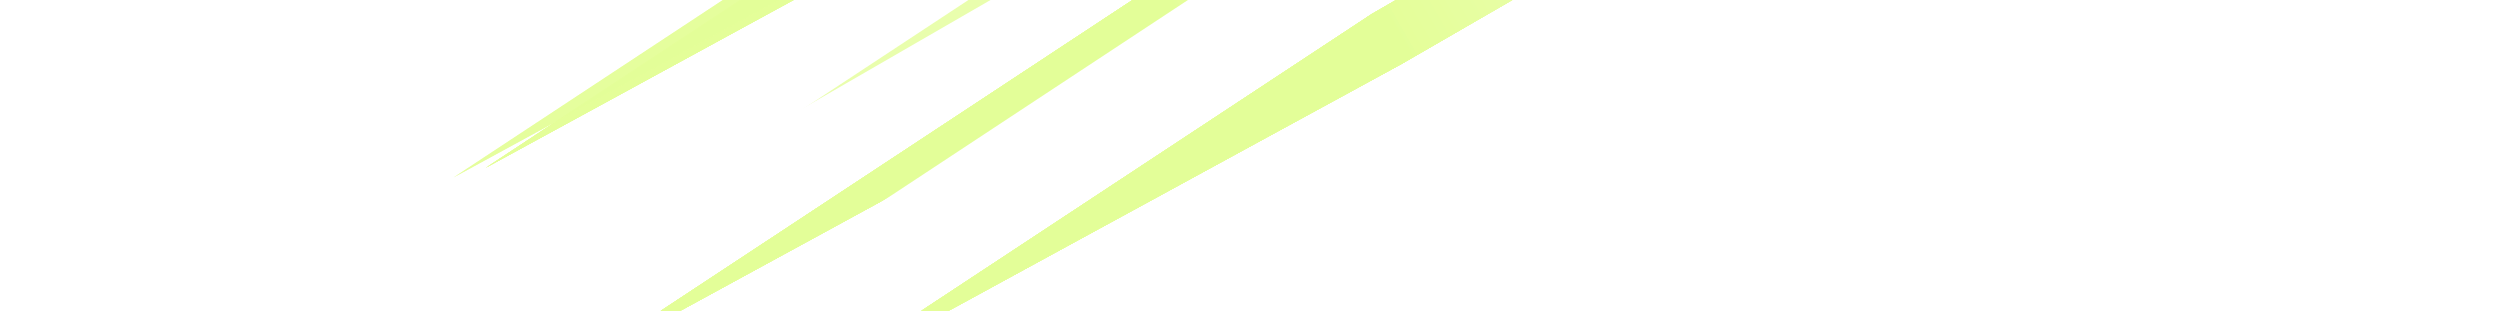 <svg width="579" height="72" viewBox="0 0 579 72" fill="none" xmlns="http://www.w3.org/2000/svg">
<g filter="url(#filter0_f_26695_10963)">
<g opacity="0.8" filter="url(#filter1_f_26695_10963)">
<path d="M470.779 -120.681L477.517 -109.01L272.764 9.204L131.372 86.259L266.026 -2.467L470.779 -120.681Z" fill="url(#paint0_linear_26695_10963)"/>
</g>
<g opacity="0.8" filter="url(#filter2_f_26695_10963)">
<path d="M451.904 -168.082L458.643 -156.411L253.889 -38.197L112.497 38.858L247.151 -49.868L451.904 -168.082Z" fill="url(#paint1_linear_26695_10963)"/>
</g>
<g style="mix-blend-mode:soft-light" opacity="0.8" filter="url(#filter3_f_26695_10963)">
<path d="M522.502 -115.007L529.241 -103.336L324.488 14.878L183.095 91.932L317.749 3.207L522.502 -115.007Z" fill="url(#paint2_linear_26695_10963)"/>
</g>
<g style="mix-blend-mode:overlay" filter="url(#filter4_f_26695_10963)">
<path d="M444.729 -131.687L451.467 -120.016L246.714 -1.802L105.322 75.252L239.976 -13.473L444.729 -131.687Z" fill="url(#paint3_linear_26695_10963)"/>
</g>
<g opacity="0.8" filter="url(#filter5_f_26695_10963)">
<path d="M470.779 -120.681L477.517 -109.01L272.764 9.204L131.372 86.259L266.026 -2.467L470.779 -120.681Z" fill="url(#paint4_linear_26695_10963)"/>
</g>
<g opacity="0.8" filter="url(#filter6_f_26695_10963)">
<path d="M451.904 -168.082L458.643 -156.411L253.889 -38.197L112.497 38.858L247.151 -49.868L451.904 -168.082Z" fill="url(#paint5_linear_26695_10963)"/>
</g>
<g style="mix-blend-mode:soft-light" opacity="0.8" filter="url(#filter7_f_26695_10963)">
<path d="M522.502 -115.007L529.241 -103.336L324.488 14.878L183.095 91.932L317.749 3.207L522.502 -115.007Z" fill="url(#paint6_linear_26695_10963)"/>
</g>
<g style="mix-blend-mode:overlay" filter="url(#filter8_f_26695_10963)">
<path d="M444.729 -131.687L451.467 -120.016L246.714 -1.802L105.322 75.252L239.976 -13.473L444.729 -131.687Z" fill="url(#paint7_linear_26695_10963)"/>
</g>
<g opacity="0.8" filter="url(#filter9_f_26695_10963)">
<path d="M470.779 -120.681L477.517 -109.01L272.764 9.204L131.372 86.259L266.026 -2.467L470.779 -120.681Z" fill="url(#paint8_linear_26695_10963)"/>
</g>
<g opacity="0.8" filter="url(#filter10_f_26695_10963)">
<path d="M451.904 -168.082L458.643 -156.411L253.889 -38.197L112.497 38.858L247.151 -49.868L451.904 -168.082Z" fill="url(#paint9_linear_26695_10963)"/>
</g>
<g style="mix-blend-mode:soft-light" opacity="0.8" filter="url(#filter11_f_26695_10963)">
<path d="M522.502 -115.007L529.241 -103.336L324.488 14.878L183.095 91.932L317.749 3.207L522.502 -115.007Z" fill="url(#paint10_linear_26695_10963)"/>
</g>
<g style="mix-blend-mode:overlay" filter="url(#filter12_f_26695_10963)">
<path d="M444.729 -131.687L451.467 -120.016L246.714 -1.802L105.322 75.252L239.976 -13.473L444.729 -131.687Z" fill="url(#paint11_linear_26695_10963)"/>
</g>
<g opacity="0.8" filter="url(#filter13_f_26695_10963)">
<path d="M470.775 -120.683L477.514 -109.012L272.761 9.202L131.368 86.257L266.022 -2.469L470.775 -120.683Z" fill="url(#paint12_linear_26695_10963)"/>
</g>
<g opacity="0.8" filter="url(#filter14_f_26695_10963)">
<path d="M444.432 -165.83L451.17 -154.159L246.417 -35.945L105.025 41.109L239.679 -47.616L444.432 -165.83Z" fill="url(#paint13_linear_26695_10963)"/>
</g>
<g style="mix-blend-mode:soft-light" opacity="0.8" filter="url(#filter15_f_26695_10963)">
<path d="M522.502 -115.01L529.24 -103.339L324.487 14.875L183.095 91.93L317.749 3.204L522.502 -115.01Z" fill="url(#paint14_linear_26695_10963)"/>
</g>
<g style="mix-blend-mode:overlay" filter="url(#filter16_f_26695_10963)">
<path d="M482.189 -119.735L488.927 -108.064L284.174 10.15L142.782 87.204L277.436 -1.521L482.189 -119.735Z" fill="url(#paint15_linear_26695_10963)"/>
</g>
<g style="mix-blend-mode:overlay" filter="url(#filter17_f_26695_10963)">
<path d="M389.328 -92.333L396.066 -80.662L191.313 37.552L49.92 114.607L184.575 25.881L389.328 -92.333Z" fill="url(#paint16_linear_26695_10963)"/>
</g>
</g>
<g opacity="0.8" filter="url(#filter18_f_26695_10963)">
<path d="M470.779 -120.681L477.517 -109.01L272.764 9.204L131.372 86.259L266.026 -2.467L470.779 -120.681Z" fill="url(#paint17_linear_26695_10963)"/>
</g>
<g opacity="0.8" filter="url(#filter19_f_26695_10963)">
<path d="M451.904 -168.082L458.643 -156.411L253.889 -38.197L112.497 38.858L247.151 -49.868L451.904 -168.082Z" fill="url(#paint18_linear_26695_10963)"/>
</g>
<g style="mix-blend-mode:soft-light" opacity="0.8" filter="url(#filter20_f_26695_10963)">
<path d="M522.502 -115.007L529.241 -103.336L324.488 14.878L183.095 91.932L317.749 3.207L522.502 -115.007Z" fill="url(#paint19_linear_26695_10963)"/>
</g>
<g style="mix-blend-mode:overlay" filter="url(#filter21_f_26695_10963)">
<path d="M444.729 -131.687L451.467 -120.016L246.714 -1.802L105.322 75.252L239.976 -13.473L444.729 -131.687Z" fill="url(#paint20_linear_26695_10963)"/>
</g>
<g opacity="0.8" filter="url(#filter22_f_26695_10963)">
<path d="M470.779 -120.681L477.517 -109.01L272.764 9.204L131.372 86.259L266.026 -2.467L470.779 -120.681Z" fill="url(#paint21_linear_26695_10963)"/>
</g>
<g opacity="0.8" filter="url(#filter23_f_26695_10963)">
<path d="M451.904 -168.082L458.643 -156.411L253.889 -38.197L112.497 38.858L247.151 -49.868L451.904 -168.082Z" fill="url(#paint22_linear_26695_10963)"/>
</g>
<g style="mix-blend-mode:soft-light" opacity="0.8" filter="url(#filter24_f_26695_10963)">
<path d="M522.502 -115.007L529.241 -103.336L324.488 14.878L183.095 91.932L317.749 3.207L522.502 -115.007Z" fill="url(#paint23_linear_26695_10963)"/>
</g>
<g style="mix-blend-mode:overlay" filter="url(#filter25_f_26695_10963)">
<path d="M444.729 -131.687L451.467 -120.016L246.714 -1.802L105.322 75.252L239.976 -13.473L444.729 -131.687Z" fill="url(#paint24_linear_26695_10963)"/>
</g>
<g opacity="0.8" filter="url(#filter26_f_26695_10963)">
<path d="M470.779 -120.681L477.517 -109.01L272.764 9.204L131.372 86.259L266.026 -2.467L470.779 -120.681Z" fill="url(#paint25_linear_26695_10963)"/>
</g>
<g opacity="0.8" filter="url(#filter27_f_26695_10963)">
<path d="M451.904 -168.082L458.643 -156.411L253.889 -38.197L112.497 38.858L247.151 -49.868L451.904 -168.082Z" fill="url(#paint26_linear_26695_10963)"/>
</g>
<g style="mix-blend-mode:soft-light" opacity="0.8" filter="url(#filter28_f_26695_10963)">
<path d="M522.502 -115.007L529.241 -103.336L324.488 14.878L183.095 91.932L317.749 3.207L522.502 -115.007Z" fill="url(#paint27_linear_26695_10963)"/>
</g>
<g style="mix-blend-mode:overlay" filter="url(#filter29_f_26695_10963)">
<path d="M444.729 -131.687L451.467 -120.016L246.714 -1.802L105.322 75.252L239.976 -13.473L444.729 -131.687Z" fill="url(#paint28_linear_26695_10963)"/>
</g>
<g opacity="0.8" filter="url(#filter30_f_26695_10963)">
<path d="M470.775 -120.683L477.514 -109.012L272.761 9.202L131.368 86.257L266.022 -2.469L470.775 -120.683Z" fill="url(#paint29_linear_26695_10963)"/>
</g>
<g opacity="0.8" filter="url(#filter31_f_26695_10963)">
<path d="M460.009 -138.625L466.747 -126.954L261.994 -8.74L120.602 68.315L255.256 -20.411L460.009 -138.625Z" fill="url(#paint30_linear_26695_10963)"/>
</g>
<g opacity="0.8" filter="url(#filter32_f_26695_10963)">
<path d="M444.432 -165.83L451.17 -154.159L246.417 -35.945L105.025 41.109L239.679 -47.616L444.432 -165.83Z" fill="url(#paint31_linear_26695_10963)"/>
</g>
<g opacity="0.8" filter="url(#filter33_f_26695_10963)">
<path d="M522.502 -115.01L529.24 -103.339L324.487 14.875L183.095 91.93L317.749 3.204L522.502 -115.01Z" fill="url(#paint32_linear_26695_10963)"/>
</g>
<g filter="url(#filter34_f_26695_10963)">
<path d="M482.189 -119.735L488.927 -108.064L284.174 10.15L142.782 87.204L277.436 -1.521L482.189 -119.735Z" fill="url(#paint33_linear_26695_10963)"/>
</g>
<g filter="url(#filter35_f_26695_10963)">
<path d="M389.328 -92.333L396.066 -80.662L191.313 37.553L49.92 114.607L184.575 25.881L389.328 -92.333Z" fill="url(#paint34_linear_26695_10963)"/>
</g>
<defs>
<filter id="filter0_f_26695_10963" x="0.267" y="-217.735" width="578.626" height="381.995" filterUnits="userSpaceOnUse" color-interpolation-filters="sRGB">
<feFlood flood-opacity="0" result="BackgroundImageFix"/>
<feBlend mode="normal" in="SourceGraphic" in2="BackgroundImageFix" result="shape"/>
<feGaussianBlur stdDeviation="24.826" result="effect1_foregroundBlur_26695_10963"/>
</filter>
<filter id="filter1_f_26695_10963" x="88.615" y="-163.438" width="431.659" height="292.453" filterUnits="userSpaceOnUse" color-interpolation-filters="sRGB">
<feFlood flood-opacity="0" result="BackgroundImageFix"/>
<feBlend mode="normal" in="SourceGraphic" in2="BackgroundImageFix" result="shape"/>
<feGaussianBlur stdDeviation="21.378" result="effect1_foregroundBlur_26695_10963"/>
</filter>
<filter id="filter2_f_26695_10963" x="69.74" y="-210.839" width="431.659" height="292.453" filterUnits="userSpaceOnUse" color-interpolation-filters="sRGB">
<feFlood flood-opacity="0" result="BackgroundImageFix"/>
<feBlend mode="normal" in="SourceGraphic" in2="BackgroundImageFix" result="shape"/>
<feGaussianBlur stdDeviation="21.378" result="effect1_foregroundBlur_26695_10963"/>
</filter>
<filter id="filter3_f_26695_10963" x="140.338" y="-157.764" width="431.659" height="292.453" filterUnits="userSpaceOnUse" color-interpolation-filters="sRGB">
<feFlood flood-opacity="0" result="BackgroundImageFix"/>
<feBlend mode="normal" in="SourceGraphic" in2="BackgroundImageFix" result="shape"/>
<feGaussianBlur stdDeviation="21.378" result="effect1_foregroundBlur_26695_10963"/>
</filter>
<filter id="filter4_f_26695_10963" x="80.997" y="-156.012" width="394.794" height="255.589" filterUnits="userSpaceOnUse" color-interpolation-filters="sRGB">
<feFlood flood-opacity="0" result="BackgroundImageFix"/>
<feBlend mode="normal" in="SourceGraphic" in2="BackgroundImageFix" result="shape"/>
<feGaussianBlur stdDeviation="12.162" result="effect1_foregroundBlur_26695_10963"/>
</filter>
<filter id="filter5_f_26695_10963" x="88.615" y="-163.438" width="431.659" height="292.453" filterUnits="userSpaceOnUse" color-interpolation-filters="sRGB">
<feFlood flood-opacity="0" result="BackgroundImageFix"/>
<feBlend mode="normal" in="SourceGraphic" in2="BackgroundImageFix" result="shape"/>
<feGaussianBlur stdDeviation="21.378" result="effect1_foregroundBlur_26695_10963"/>
</filter>
<filter id="filter6_f_26695_10963" x="69.74" y="-210.839" width="431.659" height="292.453" filterUnits="userSpaceOnUse" color-interpolation-filters="sRGB">
<feFlood flood-opacity="0" result="BackgroundImageFix"/>
<feBlend mode="normal" in="SourceGraphic" in2="BackgroundImageFix" result="shape"/>
<feGaussianBlur stdDeviation="21.378" result="effect1_foregroundBlur_26695_10963"/>
</filter>
<filter id="filter7_f_26695_10963" x="140.338" y="-157.764" width="431.659" height="292.453" filterUnits="userSpaceOnUse" color-interpolation-filters="sRGB">
<feFlood flood-opacity="0" result="BackgroundImageFix"/>
<feBlend mode="normal" in="SourceGraphic" in2="BackgroundImageFix" result="shape"/>
<feGaussianBlur stdDeviation="21.378" result="effect1_foregroundBlur_26695_10963"/>
</filter>
<filter id="filter8_f_26695_10963" x="80.997" y="-156.012" width="394.794" height="255.589" filterUnits="userSpaceOnUse" color-interpolation-filters="sRGB">
<feFlood flood-opacity="0" result="BackgroundImageFix"/>
<feBlend mode="normal" in="SourceGraphic" in2="BackgroundImageFix" result="shape"/>
<feGaussianBlur stdDeviation="12.162" result="effect1_foregroundBlur_26695_10963"/>
</filter>
<filter id="filter9_f_26695_10963" x="88.615" y="-163.438" width="431.659" height="292.453" filterUnits="userSpaceOnUse" color-interpolation-filters="sRGB">
<feFlood flood-opacity="0" result="BackgroundImageFix"/>
<feBlend mode="normal" in="SourceGraphic" in2="BackgroundImageFix" result="shape"/>
<feGaussianBlur stdDeviation="21.378" result="effect1_foregroundBlur_26695_10963"/>
</filter>
<filter id="filter10_f_26695_10963" x="69.74" y="-210.839" width="431.659" height="292.453" filterUnits="userSpaceOnUse" color-interpolation-filters="sRGB">
<feFlood flood-opacity="0" result="BackgroundImageFix"/>
<feBlend mode="normal" in="SourceGraphic" in2="BackgroundImageFix" result="shape"/>
<feGaussianBlur stdDeviation="21.378" result="effect1_foregroundBlur_26695_10963"/>
</filter>
<filter id="filter11_f_26695_10963" x="140.338" y="-157.764" width="431.659" height="292.453" filterUnits="userSpaceOnUse" color-interpolation-filters="sRGB">
<feFlood flood-opacity="0" result="BackgroundImageFix"/>
<feBlend mode="normal" in="SourceGraphic" in2="BackgroundImageFix" result="shape"/>
<feGaussianBlur stdDeviation="21.378" result="effect1_foregroundBlur_26695_10963"/>
</filter>
<filter id="filter12_f_26695_10963" x="80.997" y="-156.012" width="394.794" height="255.589" filterUnits="userSpaceOnUse" color-interpolation-filters="sRGB">
<feFlood flood-opacity="0" result="BackgroundImageFix"/>
<feBlend mode="normal" in="SourceGraphic" in2="BackgroundImageFix" result="shape"/>
<feGaussianBlur stdDeviation="12.162" result="effect1_foregroundBlur_26695_10963"/>
</filter>
<filter id="filter13_f_26695_10963" x="88.611" y="-163.44" width="431.659" height="292.453" filterUnits="userSpaceOnUse" color-interpolation-filters="sRGB">
<feFlood flood-opacity="0" result="BackgroundImageFix"/>
<feBlend mode="normal" in="SourceGraphic" in2="BackgroundImageFix" result="shape"/>
<feGaussianBlur stdDeviation="21.378" result="effect1_foregroundBlur_26695_10963"/>
</filter>
<filter id="filter14_f_26695_10963" x="62.268" y="-208.587" width="431.659" height="292.453" filterUnits="userSpaceOnUse" color-interpolation-filters="sRGB">
<feFlood flood-opacity="0" result="BackgroundImageFix"/>
<feBlend mode="normal" in="SourceGraphic" in2="BackgroundImageFix" result="shape"/>
<feGaussianBlur stdDeviation="21.378" result="effect1_foregroundBlur_26695_10963"/>
</filter>
<filter id="filter15_f_26695_10963" x="140.338" y="-157.767" width="431.659" height="292.453" filterUnits="userSpaceOnUse" color-interpolation-filters="sRGB">
<feFlood flood-opacity="0" result="BackgroundImageFix"/>
<feBlend mode="normal" in="SourceGraphic" in2="BackgroundImageFix" result="shape"/>
<feGaussianBlur stdDeviation="21.378" result="effect1_foregroundBlur_26695_10963"/>
</filter>
<filter id="filter16_f_26695_10963" x="118.457" y="-144.06" width="394.794" height="255.588" filterUnits="userSpaceOnUse" color-interpolation-filters="sRGB">
<feFlood flood-opacity="0" result="BackgroundImageFix"/>
<feBlend mode="normal" in="SourceGraphic" in2="BackgroundImageFix" result="shape"/>
<feGaussianBlur stdDeviation="12.162" result="effect1_foregroundBlur_26695_10963"/>
</filter>
<filter id="filter17_f_26695_10963" x="25.596" y="-116.657" width="394.794" height="255.589" filterUnits="userSpaceOnUse" color-interpolation-filters="sRGB">
<feFlood flood-opacity="0" result="BackgroundImageFix"/>
<feBlend mode="normal" in="SourceGraphic" in2="BackgroundImageFix" result="shape"/>
<feGaussianBlur stdDeviation="12.162" result="effect1_foregroundBlur_26695_10963"/>
</filter>
<filter id="filter18_f_26695_10963" x="88.615" y="-163.438" width="431.659" height="292.453" filterUnits="userSpaceOnUse" color-interpolation-filters="sRGB">
<feFlood flood-opacity="0" result="BackgroundImageFix"/>
<feBlend mode="normal" in="SourceGraphic" in2="BackgroundImageFix" result="shape"/>
<feGaussianBlur stdDeviation="21.378" result="effect1_foregroundBlur_26695_10963"/>
</filter>
<filter id="filter19_f_26695_10963" x="69.74" y="-210.839" width="431.659" height="292.453" filterUnits="userSpaceOnUse" color-interpolation-filters="sRGB">
<feFlood flood-opacity="0" result="BackgroundImageFix"/>
<feBlend mode="normal" in="SourceGraphic" in2="BackgroundImageFix" result="shape"/>
<feGaussianBlur stdDeviation="21.378" result="effect1_foregroundBlur_26695_10963"/>
</filter>
<filter id="filter20_f_26695_10963" x="140.338" y="-157.764" width="431.659" height="292.453" filterUnits="userSpaceOnUse" color-interpolation-filters="sRGB">
<feFlood flood-opacity="0" result="BackgroundImageFix"/>
<feBlend mode="normal" in="SourceGraphic" in2="BackgroundImageFix" result="shape"/>
<feGaussianBlur stdDeviation="21.378" result="effect1_foregroundBlur_26695_10963"/>
</filter>
<filter id="filter21_f_26695_10963" x="80.997" y="-156.012" width="394.794" height="255.589" filterUnits="userSpaceOnUse" color-interpolation-filters="sRGB">
<feFlood flood-opacity="0" result="BackgroundImageFix"/>
<feBlend mode="normal" in="SourceGraphic" in2="BackgroundImageFix" result="shape"/>
<feGaussianBlur stdDeviation="12.162" result="effect1_foregroundBlur_26695_10963"/>
</filter>
<filter id="filter22_f_26695_10963" x="88.615" y="-163.438" width="431.659" height="292.453" filterUnits="userSpaceOnUse" color-interpolation-filters="sRGB">
<feFlood flood-opacity="0" result="BackgroundImageFix"/>
<feBlend mode="normal" in="SourceGraphic" in2="BackgroundImageFix" result="shape"/>
<feGaussianBlur stdDeviation="21.378" result="effect1_foregroundBlur_26695_10963"/>
</filter>
<filter id="filter23_f_26695_10963" x="69.74" y="-210.839" width="431.659" height="292.453" filterUnits="userSpaceOnUse" color-interpolation-filters="sRGB">
<feFlood flood-opacity="0" result="BackgroundImageFix"/>
<feBlend mode="normal" in="SourceGraphic" in2="BackgroundImageFix" result="shape"/>
<feGaussianBlur stdDeviation="21.378" result="effect1_foregroundBlur_26695_10963"/>
</filter>
<filter id="filter24_f_26695_10963" x="140.338" y="-157.764" width="431.659" height="292.453" filterUnits="userSpaceOnUse" color-interpolation-filters="sRGB">
<feFlood flood-opacity="0" result="BackgroundImageFix"/>
<feBlend mode="normal" in="SourceGraphic" in2="BackgroundImageFix" result="shape"/>
<feGaussianBlur stdDeviation="21.378" result="effect1_foregroundBlur_26695_10963"/>
</filter>
<filter id="filter25_f_26695_10963" x="80.997" y="-156.012" width="394.794" height="255.589" filterUnits="userSpaceOnUse" color-interpolation-filters="sRGB">
<feFlood flood-opacity="0" result="BackgroundImageFix"/>
<feBlend mode="normal" in="SourceGraphic" in2="BackgroundImageFix" result="shape"/>
<feGaussianBlur stdDeviation="12.162" result="effect1_foregroundBlur_26695_10963"/>
</filter>
<filter id="filter26_f_26695_10963" x="88.615" y="-163.438" width="431.659" height="292.453" filterUnits="userSpaceOnUse" color-interpolation-filters="sRGB">
<feFlood flood-opacity="0" result="BackgroundImageFix"/>
<feBlend mode="normal" in="SourceGraphic" in2="BackgroundImageFix" result="shape"/>
<feGaussianBlur stdDeviation="21.378" result="effect1_foregroundBlur_26695_10963"/>
</filter>
<filter id="filter27_f_26695_10963" x="69.74" y="-210.839" width="431.659" height="292.453" filterUnits="userSpaceOnUse" color-interpolation-filters="sRGB">
<feFlood flood-opacity="0" result="BackgroundImageFix"/>
<feBlend mode="normal" in="SourceGraphic" in2="BackgroundImageFix" result="shape"/>
<feGaussianBlur stdDeviation="21.378" result="effect1_foregroundBlur_26695_10963"/>
</filter>
<filter id="filter28_f_26695_10963" x="140.338" y="-157.764" width="431.659" height="292.453" filterUnits="userSpaceOnUse" color-interpolation-filters="sRGB">
<feFlood flood-opacity="0" result="BackgroundImageFix"/>
<feBlend mode="normal" in="SourceGraphic" in2="BackgroundImageFix" result="shape"/>
<feGaussianBlur stdDeviation="21.378" result="effect1_foregroundBlur_26695_10963"/>
</filter>
<filter id="filter29_f_26695_10963" x="80.997" y="-156.012" width="394.794" height="255.589" filterUnits="userSpaceOnUse" color-interpolation-filters="sRGB">
<feFlood flood-opacity="0" result="BackgroundImageFix"/>
<feBlend mode="normal" in="SourceGraphic" in2="BackgroundImageFix" result="shape"/>
<feGaussianBlur stdDeviation="12.162" result="effect1_foregroundBlur_26695_10963"/>
</filter>
<filter id="filter30_f_26695_10963" x="88.611" y="-163.44" width="431.659" height="292.453" filterUnits="userSpaceOnUse" color-interpolation-filters="sRGB">
<feFlood flood-opacity="0" result="BackgroundImageFix"/>
<feBlend mode="normal" in="SourceGraphic" in2="BackgroundImageFix" result="shape"/>
<feGaussianBlur stdDeviation="21.378" result="effect1_foregroundBlur_26695_10963"/>
</filter>
<filter id="filter31_f_26695_10963" x="77.845" y="-181.382" width="431.659" height="292.453" filterUnits="userSpaceOnUse" color-interpolation-filters="sRGB">
<feFlood flood-opacity="0" result="BackgroundImageFix"/>
<feBlend mode="normal" in="SourceGraphic" in2="BackgroundImageFix" result="shape"/>
<feGaussianBlur stdDeviation="21.378" result="effect1_foregroundBlur_26695_10963"/>
</filter>
<filter id="filter32_f_26695_10963" x="62.268" y="-208.587" width="431.659" height="292.453" filterUnits="userSpaceOnUse" color-interpolation-filters="sRGB">
<feFlood flood-opacity="0" result="BackgroundImageFix"/>
<feBlend mode="normal" in="SourceGraphic" in2="BackgroundImageFix" result="shape"/>
<feGaussianBlur stdDeviation="21.378" result="effect1_foregroundBlur_26695_10963"/>
</filter>
<filter id="filter33_f_26695_10963" x="140.338" y="-157.767" width="431.659" height="292.453" filterUnits="userSpaceOnUse" color-interpolation-filters="sRGB">
<feFlood flood-opacity="0" result="BackgroundImageFix"/>
<feBlend mode="normal" in="SourceGraphic" in2="BackgroundImageFix" result="shape"/>
<feGaussianBlur stdDeviation="21.378" result="effect1_foregroundBlur_26695_10963"/>
</filter>
<filter id="filter34_f_26695_10963" x="118.457" y="-144.06" width="394.794" height="255.589" filterUnits="userSpaceOnUse" color-interpolation-filters="sRGB">
<feFlood flood-opacity="0" result="BackgroundImageFix"/>
<feBlend mode="normal" in="SourceGraphic" in2="BackgroundImageFix" result="shape"/>
<feGaussianBlur stdDeviation="12.162" result="effect1_foregroundBlur_26695_10963"/>
</filter>
<filter id="filter35_f_26695_10963" x="25.596" y="-116.657" width="394.794" height="255.589" filterUnits="userSpaceOnUse" color-interpolation-filters="sRGB">
<feFlood flood-opacity="0" result="BackgroundImageFix"/>
<feBlend mode="normal" in="SourceGraphic" in2="BackgroundImageFix" result="shape"/>
<feGaussianBlur stdDeviation="12.162" result="effect1_foregroundBlur_26695_10963"/>
</filter>
<linearGradient id="paint0_linear_26695_10963" x1="474.148" y1="-114.845" x2="269.395" y2="3.369" gradientUnits="userSpaceOnUse">
<stop stop-color="white"/>
<stop offset="1" stop-color="#E4FE98"/>
</linearGradient>
<linearGradient id="paint1_linear_26695_10963" x1="455.273" y1="-162.247" x2="250.52" y2="-44.032" gradientUnits="userSpaceOnUse">
<stop stop-color="white"/>
<stop offset="1" stop-color="#E4FE98"/>
</linearGradient>
<linearGradient id="paint2_linear_26695_10963" x1="525.872" y1="-109.172" x2="321.119" y2="9.042" gradientUnits="userSpaceOnUse">
<stop stop-color="white"/>
<stop offset="1" stop-color="#E4FE98"/>
</linearGradient>
<linearGradient id="paint3_linear_26695_10963" x1="448.098" y1="-125.852" x2="243.345" y2="-7.637" gradientUnits="userSpaceOnUse">
<stop stop-color="white"/>
<stop offset="1" stop-color="white"/>
</linearGradient>
<linearGradient id="paint4_linear_26695_10963" x1="474.148" y1="-114.845" x2="269.395" y2="3.369" gradientUnits="userSpaceOnUse">
<stop stop-color="white"/>
<stop offset="1" stop-color="#E4FE98"/>
</linearGradient>
<linearGradient id="paint5_linear_26695_10963" x1="455.273" y1="-162.247" x2="250.52" y2="-44.032" gradientUnits="userSpaceOnUse">
<stop stop-color="white"/>
<stop offset="1" stop-color="#E4FE98"/>
</linearGradient>
<linearGradient id="paint6_linear_26695_10963" x1="525.872" y1="-109.172" x2="321.119" y2="9.042" gradientUnits="userSpaceOnUse">
<stop stop-color="white"/>
<stop offset="1" stop-color="#E4FE98"/>
</linearGradient>
<linearGradient id="paint7_linear_26695_10963" x1="448.098" y1="-125.852" x2="243.345" y2="-7.637" gradientUnits="userSpaceOnUse">
<stop stop-color="white"/>
<stop offset="1" stop-color="white"/>
</linearGradient>
<linearGradient id="paint8_linear_26695_10963" x1="474.148" y1="-114.845" x2="269.395" y2="3.369" gradientUnits="userSpaceOnUse">
<stop stop-color="white"/>
<stop offset="1" stop-color="#E4FE98"/>
</linearGradient>
<linearGradient id="paint9_linear_26695_10963" x1="455.273" y1="-162.247" x2="250.52" y2="-44.032" gradientUnits="userSpaceOnUse">
<stop stop-color="white"/>
<stop offset="1" stop-color="#E4FE98"/>
</linearGradient>
<linearGradient id="paint10_linear_26695_10963" x1="525.872" y1="-109.172" x2="321.119" y2="9.042" gradientUnits="userSpaceOnUse">
<stop stop-color="white"/>
<stop offset="1" stop-color="#E4FE98"/>
</linearGradient>
<linearGradient id="paint11_linear_26695_10963" x1="448.098" y1="-125.852" x2="243.345" y2="-7.637" gradientUnits="userSpaceOnUse">
<stop stop-color="white"/>
<stop offset="1" stop-color="white"/>
</linearGradient>
<linearGradient id="paint12_linear_26695_10963" x1="474.144" y1="-114.847" x2="269.391" y2="3.367" gradientUnits="userSpaceOnUse">
<stop stop-color="white"/>
<stop offset="0.557" stop-color="#F0FFC2"/>
<stop offset="1" stop-color="#E4FE98"/>
</linearGradient>
<linearGradient id="paint13_linear_26695_10963" x1="447.801" y1="-159.995" x2="243.048" y2="-41.781" gradientUnits="userSpaceOnUse">
<stop stop-color="white"/>
<stop offset="1" stop-color="#E4FE98"/>
</linearGradient>
<linearGradient id="paint14_linear_26695_10963" x1="525.871" y1="-109.175" x2="321.118" y2="9.04" gradientUnits="userSpaceOnUse">
<stop stop-color="white"/>
<stop offset="0.557" stop-color="#F0FFC2"/>
<stop offset="1" stop-color="#E4FE98"/>
</linearGradient>
<linearGradient id="paint15_linear_26695_10963" x1="485.558" y1="-113.9" x2="280.805" y2="4.314" gradientUnits="userSpaceOnUse">
<stop stop-color="white"/>
<stop offset="1" stop-color="white"/>
</linearGradient>
<linearGradient id="paint16_linear_26695_10963" x1="392.697" y1="-86.497" x2="187.944" y2="31.717" gradientUnits="userSpaceOnUse">
<stop stop-color="white"/>
<stop offset="1" stop-color="white"/>
</linearGradient>
<linearGradient id="paint17_linear_26695_10963" x1="474.148" y1="-114.845" x2="269.395" y2="3.369" gradientUnits="userSpaceOnUse">
<stop stop-color="white"/>
<stop offset="1" stop-color="#E4FE98"/>
</linearGradient>
<linearGradient id="paint18_linear_26695_10963" x1="455.273" y1="-162.247" x2="250.52" y2="-44.032" gradientUnits="userSpaceOnUse">
<stop stop-color="white"/>
<stop offset="1" stop-color="#E4FE98"/>
</linearGradient>
<linearGradient id="paint19_linear_26695_10963" x1="525.872" y1="-109.172" x2="321.119" y2="9.042" gradientUnits="userSpaceOnUse">
<stop stop-color="white"/>
<stop offset="1" stop-color="#E4FE98"/>
</linearGradient>
<linearGradient id="paint20_linear_26695_10963" x1="448.098" y1="-125.852" x2="243.345" y2="-7.638" gradientUnits="userSpaceOnUse">
<stop stop-color="white"/>
<stop offset="1" stop-color="white"/>
</linearGradient>
<linearGradient id="paint21_linear_26695_10963" x1="474.148" y1="-114.845" x2="269.395" y2="3.369" gradientUnits="userSpaceOnUse">
<stop stop-color="white"/>
<stop offset="1" stop-color="#E4FE98"/>
</linearGradient>
<linearGradient id="paint22_linear_26695_10963" x1="455.273" y1="-162.247" x2="250.52" y2="-44.032" gradientUnits="userSpaceOnUse">
<stop stop-color="white"/>
<stop offset="1" stop-color="#E4FE98"/>
</linearGradient>
<linearGradient id="paint23_linear_26695_10963" x1="525.872" y1="-109.172" x2="321.119" y2="9.042" gradientUnits="userSpaceOnUse">
<stop stop-color="white"/>
<stop offset="1" stop-color="#E4FE98"/>
</linearGradient>
<linearGradient id="paint24_linear_26695_10963" x1="448.098" y1="-125.852" x2="243.345" y2="-7.638" gradientUnits="userSpaceOnUse">
<stop stop-color="white"/>
<stop offset="1" stop-color="white"/>
</linearGradient>
<linearGradient id="paint25_linear_26695_10963" x1="474.148" y1="-114.845" x2="269.395" y2="3.369" gradientUnits="userSpaceOnUse">
<stop stop-color="white"/>
<stop offset="1" stop-color="#E4FE98"/>
</linearGradient>
<linearGradient id="paint26_linear_26695_10963" x1="455.273" y1="-162.247" x2="250.52" y2="-44.032" gradientUnits="userSpaceOnUse">
<stop stop-color="white"/>
<stop offset="1" stop-color="#E4FE98"/>
</linearGradient>
<linearGradient id="paint27_linear_26695_10963" x1="525.872" y1="-109.172" x2="321.119" y2="9.042" gradientUnits="userSpaceOnUse">
<stop stop-color="white"/>
<stop offset="1" stop-color="#E4FE98"/>
</linearGradient>
<linearGradient id="paint28_linear_26695_10963" x1="448.098" y1="-125.852" x2="243.345" y2="-7.638" gradientUnits="userSpaceOnUse">
<stop stop-color="white"/>
<stop offset="1" stop-color="white"/>
</linearGradient>
<linearGradient id="paint29_linear_26695_10963" x1="474.144" y1="-114.847" x2="269.391" y2="3.367" gradientUnits="userSpaceOnUse">
<stop stop-color="white"/>
<stop offset="0.557" stop-color="#F0FFC2"/>
<stop offset="1" stop-color="#E4FE98"/>
</linearGradient>
<linearGradient id="paint30_linear_26695_10963" x1="463.378" y1="-132.789" x2="258.625" y2="-14.575" gradientUnits="userSpaceOnUse">
<stop stop-color="white"/>
<stop offset="0.557" stop-color="#F0FFC2"/>
<stop offset="1" stop-color="#E4FE98"/>
</linearGradient>
<linearGradient id="paint31_linear_26695_10963" x1="447.801" y1="-159.995" x2="243.048" y2="-41.781" gradientUnits="userSpaceOnUse">
<stop stop-color="white"/>
<stop offset="1" stop-color="#E4FE98"/>
</linearGradient>
<linearGradient id="paint32_linear_26695_10963" x1="525.871" y1="-109.174" x2="321.118" y2="9.04" gradientUnits="userSpaceOnUse">
<stop stop-color="white"/>
<stop offset="0.557" stop-color="#F0FFC2"/>
<stop offset="1" stop-color="#E4FE98"/>
</linearGradient>
<linearGradient id="paint33_linear_26695_10963" x1="485.558" y1="-113.9" x2="280.805" y2="4.314" gradientUnits="userSpaceOnUse">
<stop stop-color="white"/>
<stop offset="1" stop-color="white"/>
</linearGradient>
<linearGradient id="paint34_linear_26695_10963" x1="392.697" y1="-86.497" x2="187.944" y2="31.717" gradientUnits="userSpaceOnUse">
<stop stop-color="white"/>
<stop offset="1" stop-color="white"/>
</linearGradient>
</defs>
</svg>
